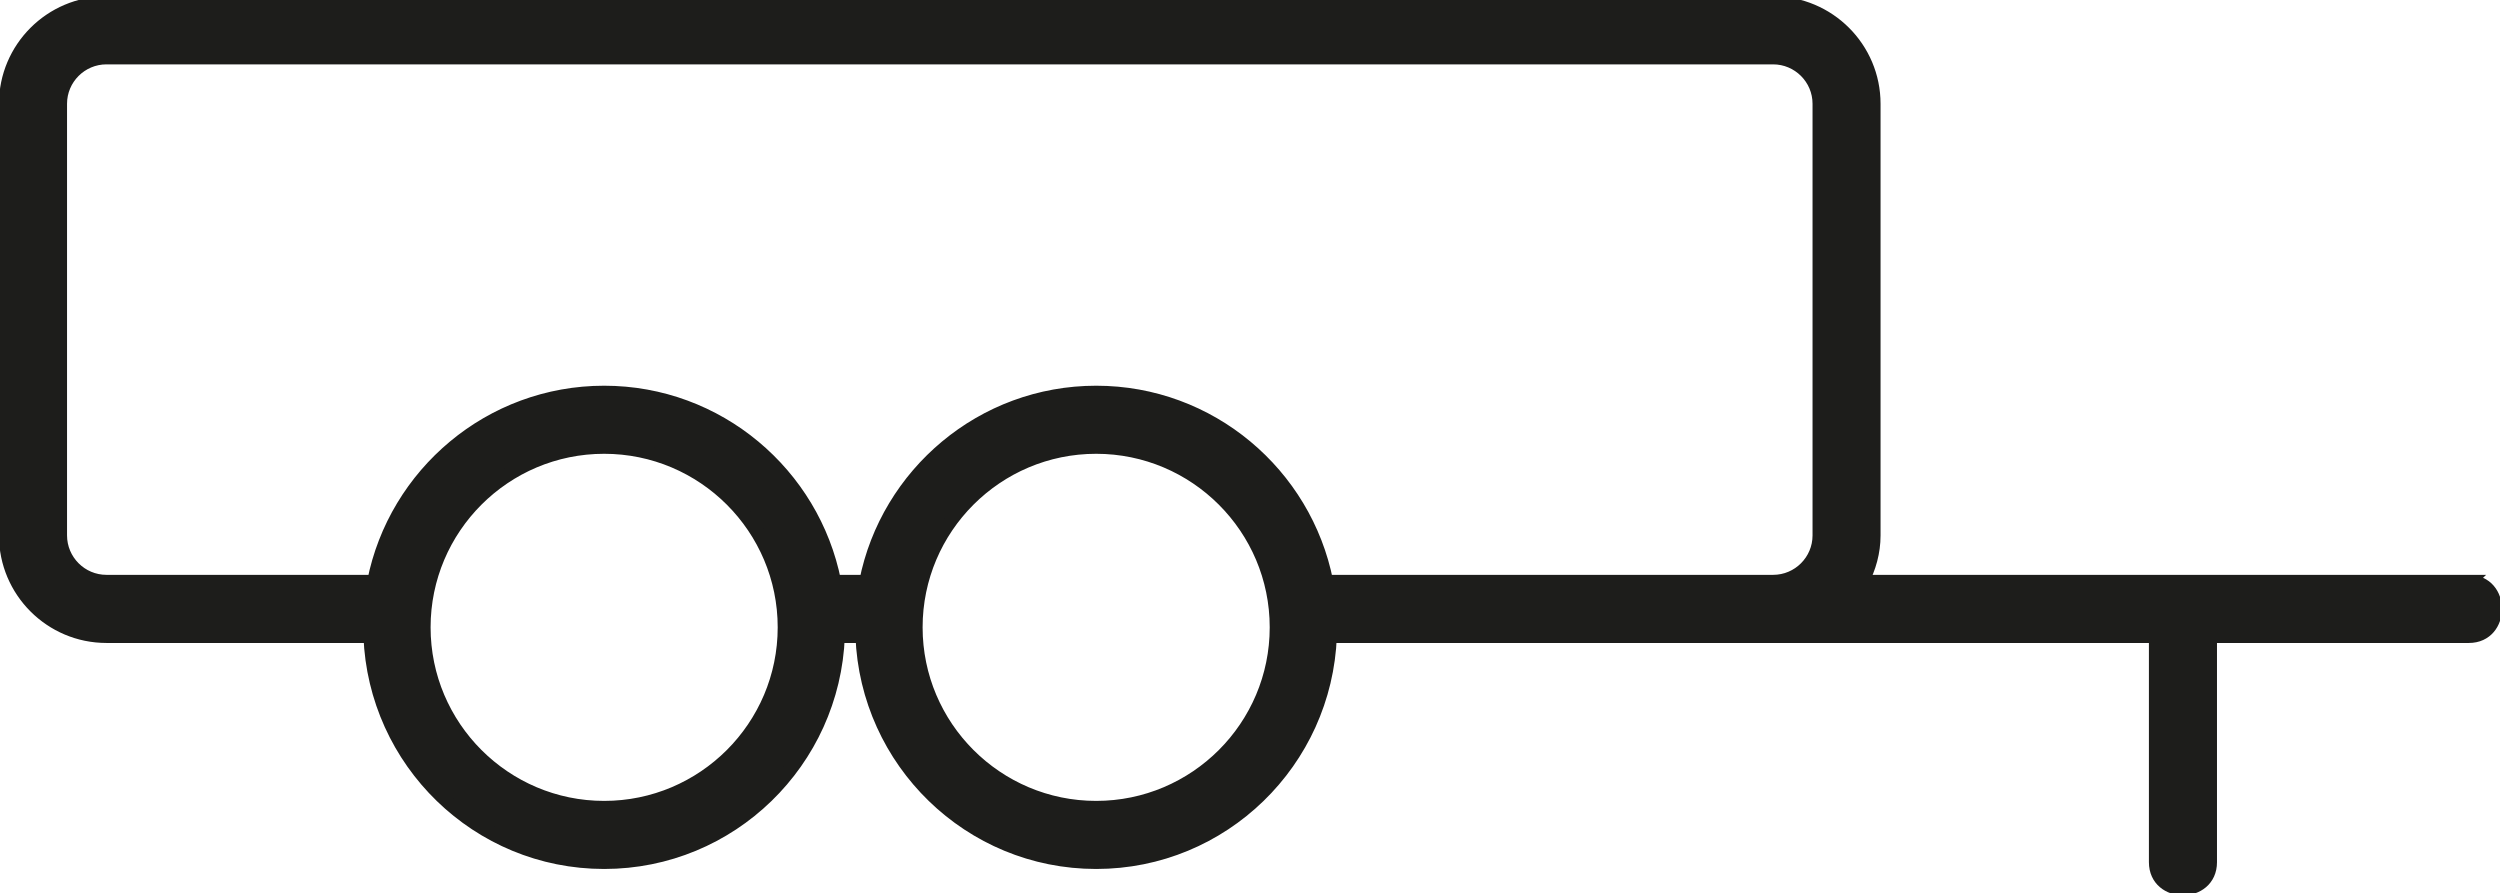 <?xml version="1.0" encoding="UTF-8"?><svg id="Vrstva_2" xmlns="http://www.w3.org/2000/svg" width="45.908" height="16.404" viewBox="0 0 45.908 16.404"><defs><style>.cls-1{fill:#1d1d1b;stroke:#1d1d1b;stroke-miterlimit:10;stroke-width:.25px;}</style></defs><path class="cls-1" d="M45.337,10.681h-11.145c.134-.256.216-.542.216-.849V1.906c0-1.02-.83-1.849-1.85-1.849H1.955C.935.058.106.887.106,1.906v7.926c0,1.02.829,1.85,1.849,1.85h4.844c.087,2.301,1.973,4.15,4.295,4.15s4.208-1.849,4.295-4.15h.445c.087,2.301,1.973,4.15,4.295,4.15s4.208-1.849,4.295-4.15h8.134c.001,0,.003-0.0.004-0h7.024v4.151c0,.643,1,.645,1,0v-4.151h4.75c.643,0,.645-1,0-1ZM1.106,9.832V1.906c0-.468.381-.849.849-.849h30.604c.469,0,.85.381.85.849v7.926c0,.468-.38.848-.847.849h-.291c-.001,0-.001 0-.002 0h-7.912c-.392-1.977-2.137-3.473-4.227-3.473s-3.835,1.496-4.227,3.473h-.582c-.392-1.977-2.137-3.473-4.227-3.473s-3.835,1.496-4.227,3.473H1.955c-.468,0-.849-.381-.849-.85ZM11.094,14.832c-1.826,0-3.312-1.485-3.312-3.312s1.485-3.312,3.312-3.312,3.312,1.485,3.312,3.312-1.485,3.312-3.312,3.312ZM20.129,14.832c-1.826,0-3.312-1.485-3.312-3.312s1.485-3.312,3.312-3.312,3.312,1.485,3.312,3.312-1.485,3.312-3.312,3.312Z"/></svg>